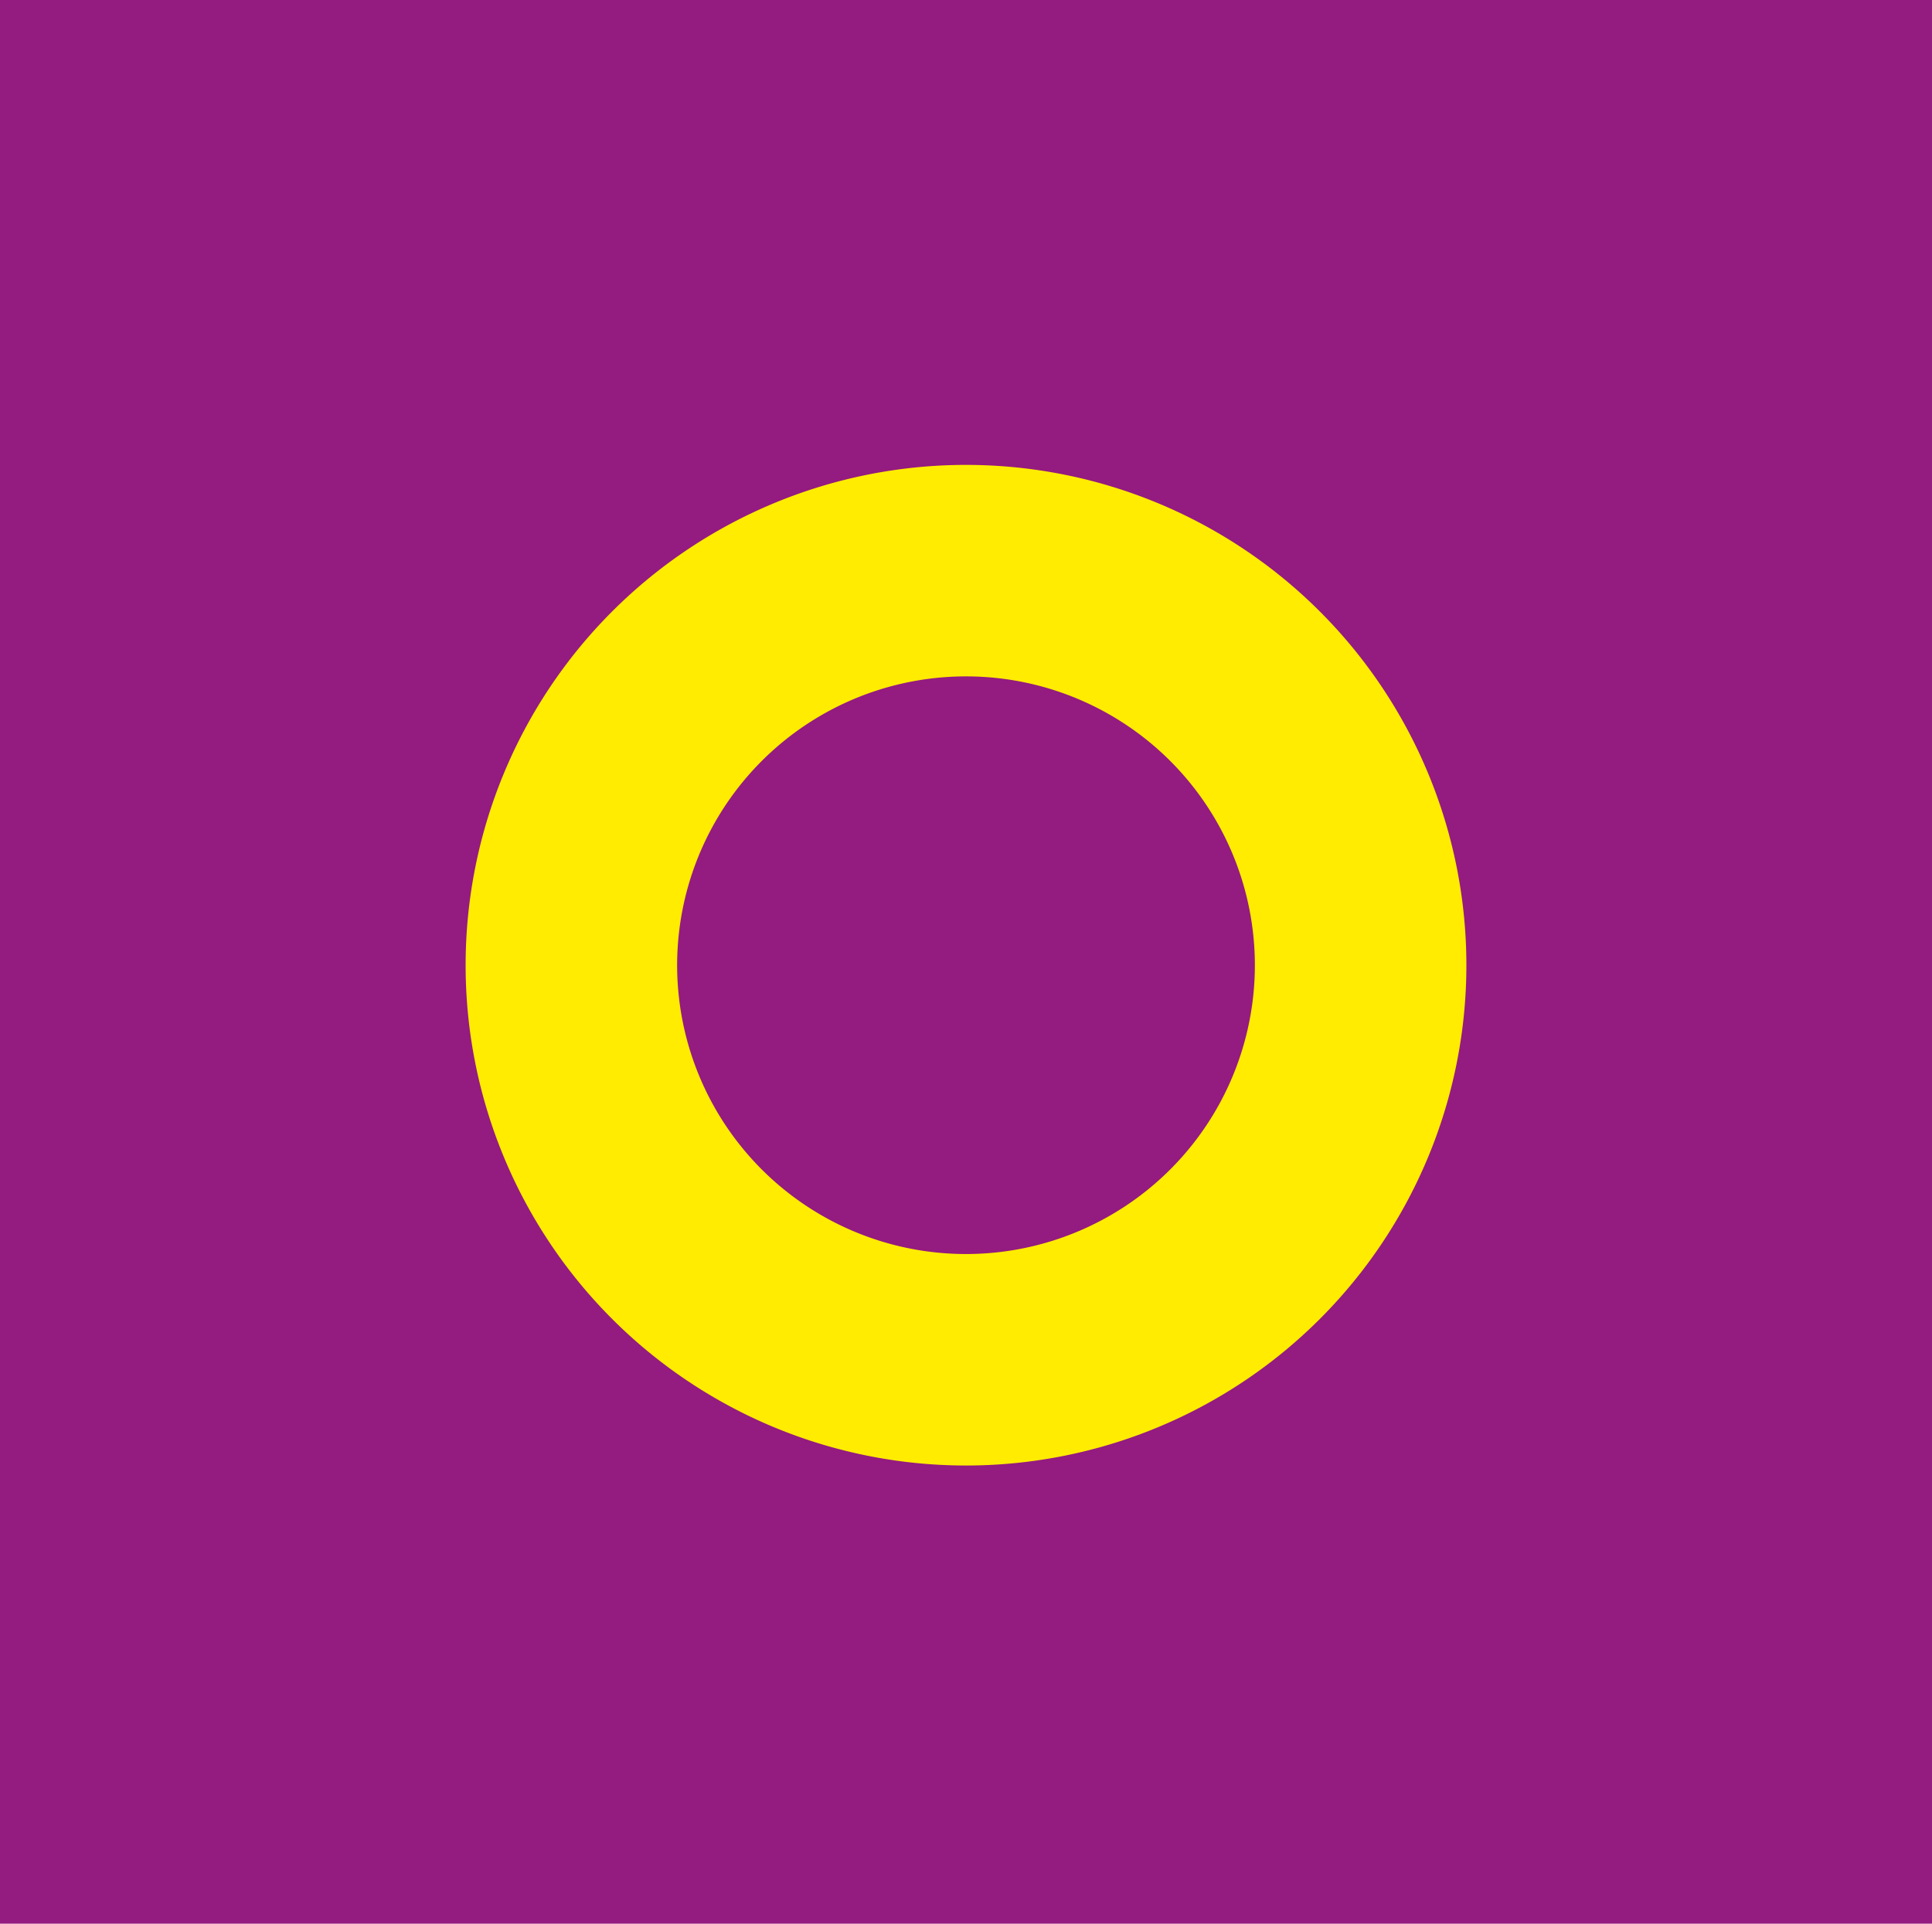 <svg xmlns="http://www.w3.org/2000/svg" width="241" height="240" viewBox="0 0 241 240">
  <g id="Raggruppa_1418" data-name="Raggruppa 1418" transform="translate(-134 -1601)">
    <rect id="Rettangolo_375" data-name="Rettangolo 375" width="241" height="240" transform="translate(134 1601)" fill="#941b80"/>
    <path id="Tracciato_533" data-name="Tracciato 533" d="M508.689,131.662a62.418,62.418,0,1,0,62.417,62.419A62.42,62.42,0,0,0,508.689,131.662Zm0,98.451a36.033,36.033,0,1,1,36.032-36.032A36.033,36.033,0,0,1,508.689,230.113Z" transform="translate(-254.188 1527.338)" fill="#ffec00"/>
  </g>
</svg>
